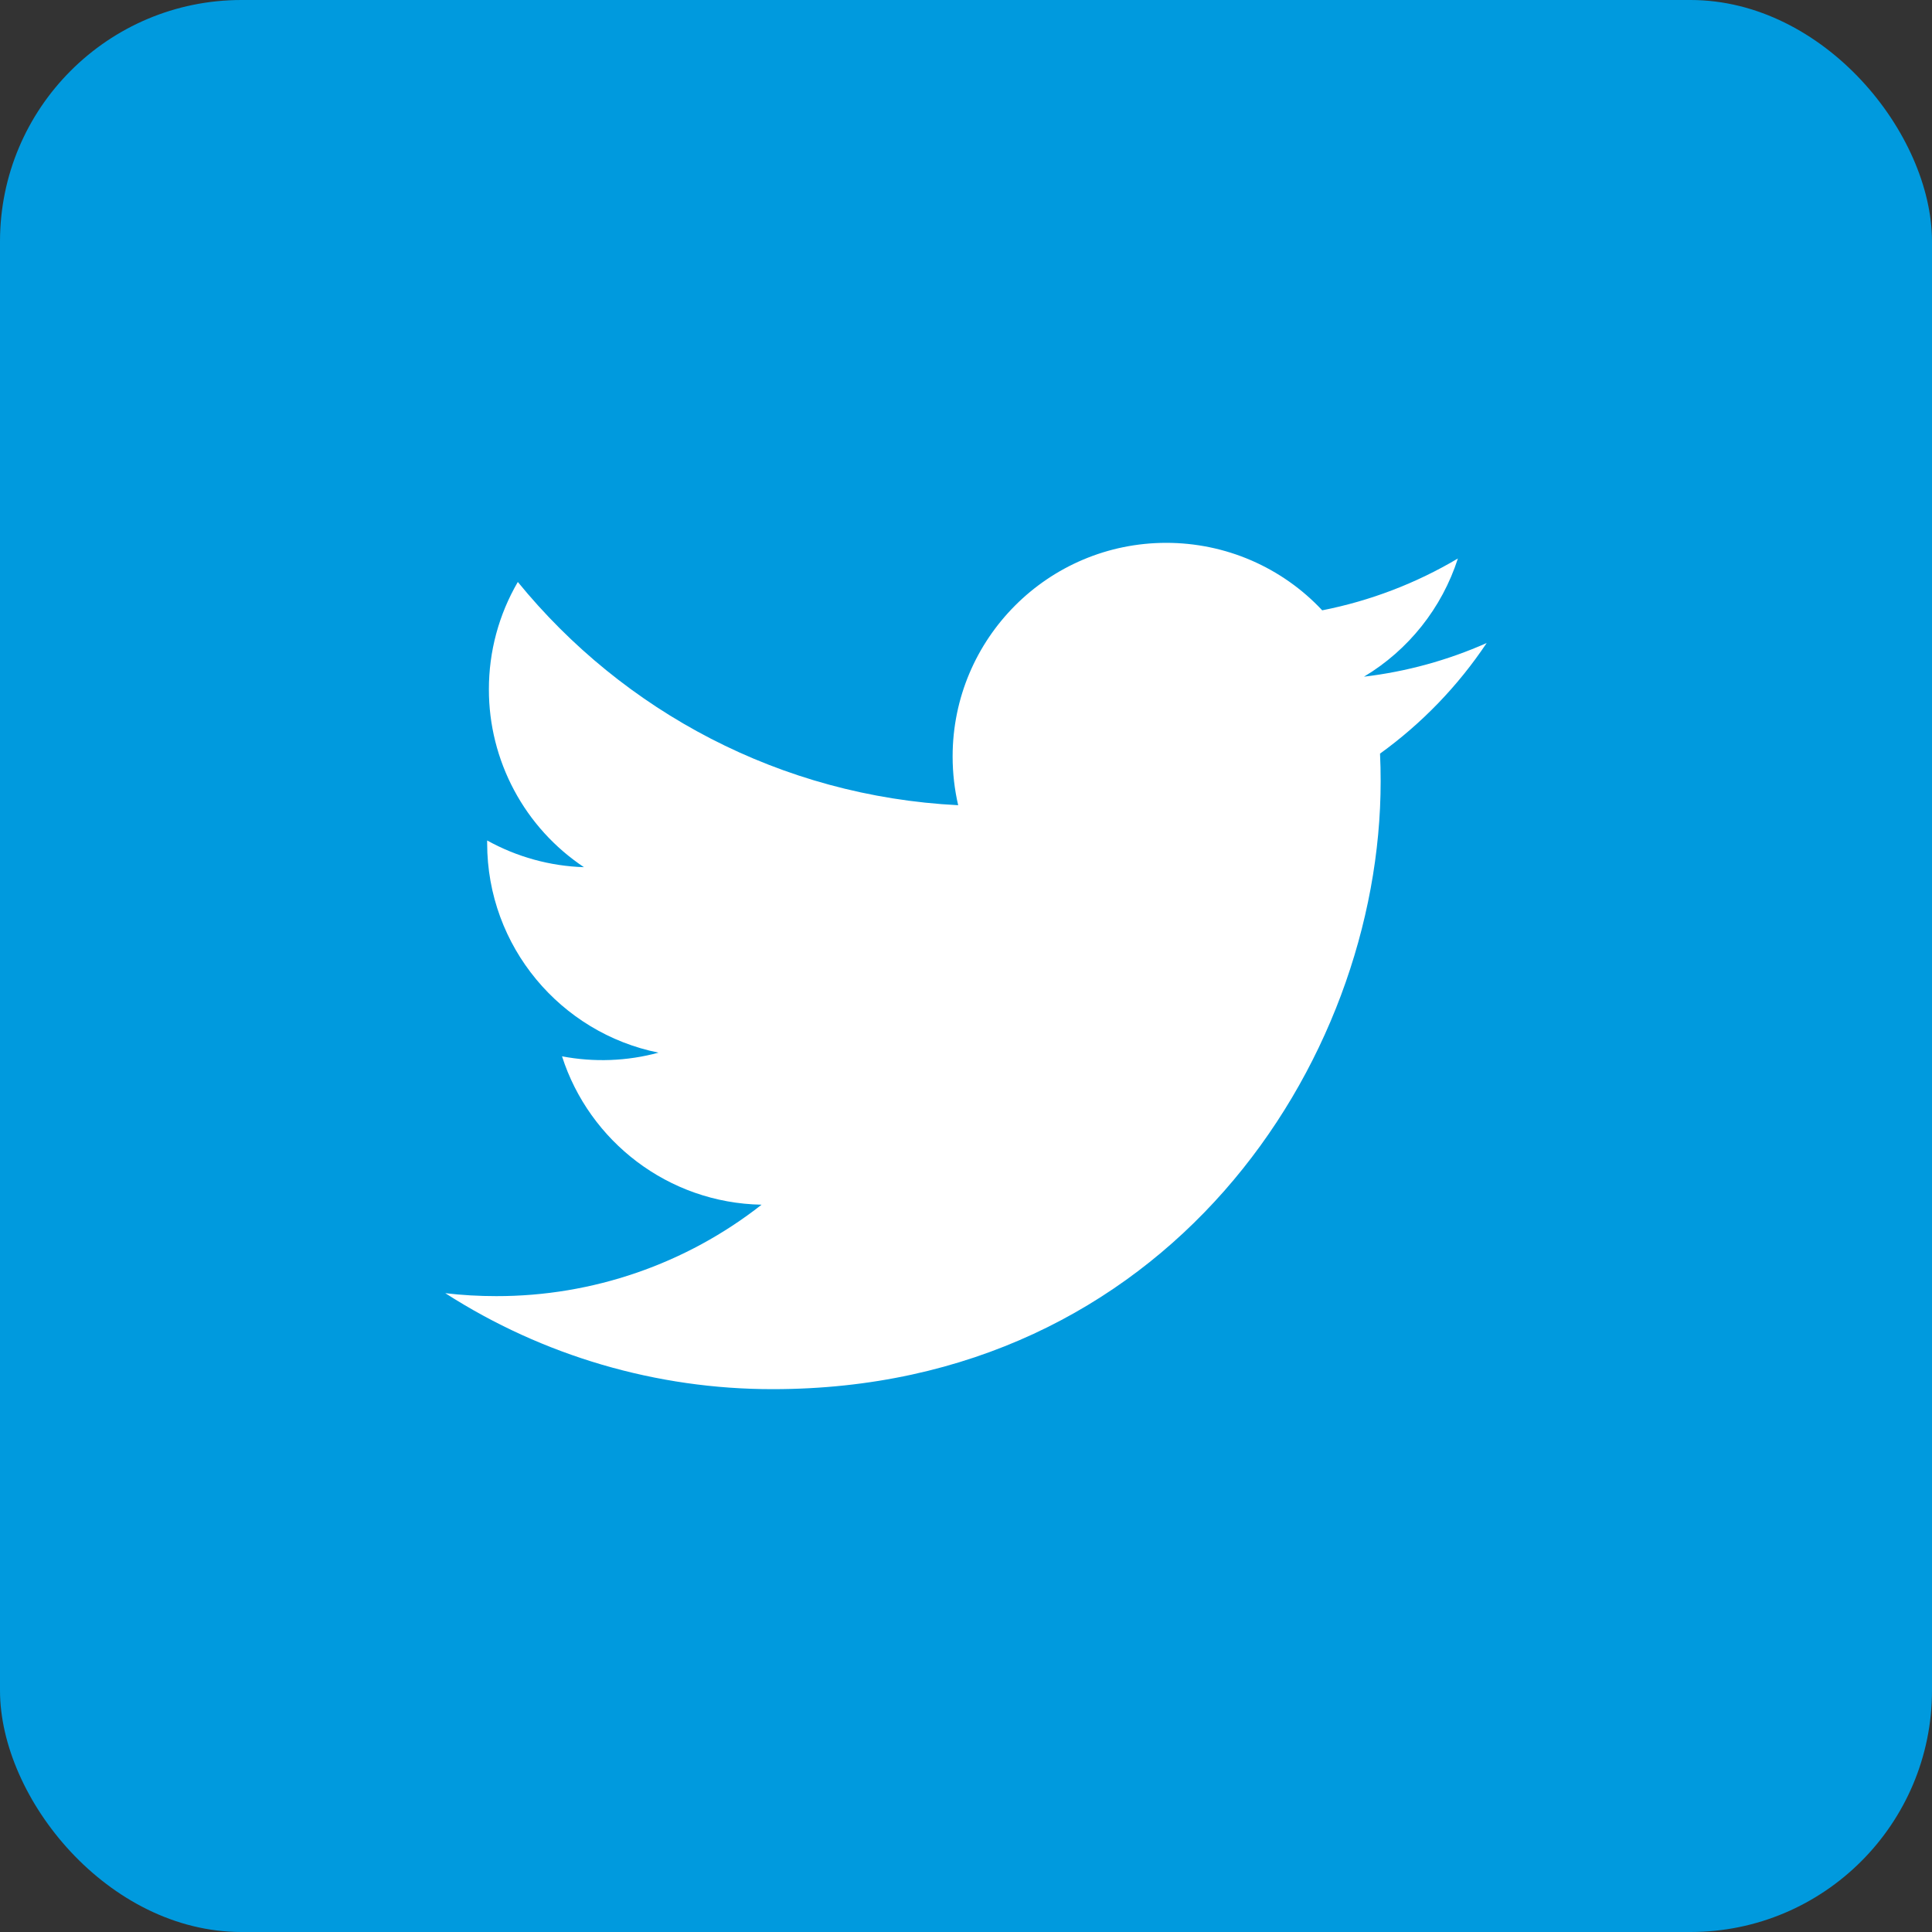 <svg width="40" height="40" viewBox="0 0 40 40" fill="none" xmlns="http://www.w3.org/2000/svg">
<rect x="0" y="0" width="40" height="40" fill="#333333" stroke="none"/>
<rect width="40" height="40" rx="5" fill="#009ADE"/>
<path d="M30.78 13.313C29.973 13.671 29.116 13.906 28.24 14.01C29.163 13.457 29.854 12.587 30.184 11.563C29.316 12.078 28.366 12.441 27.375 12.636C26.962 12.194 26.462 11.843 25.906 11.602C25.351 11.362 24.752 11.239 24.147 11.239C21.704 11.239 19.723 13.219 19.723 15.663C19.723 16.009 19.763 16.347 19.838 16.671C16.162 16.486 12.903 14.725 10.721 12.049C10.327 12.724 10.121 13.491 10.122 14.273C10.121 15.001 10.301 15.718 10.644 16.36C10.987 17.003 11.484 17.55 12.09 17.954C11.387 17.932 10.701 17.742 10.086 17.401C10.086 17.42 10.086 17.438 10.086 17.457C10.086 19.599 11.61 21.387 13.634 21.794C12.982 21.971 12.299 21.996 11.636 21.87C12.199 23.627 13.832 24.906 15.768 24.942C14.201 26.172 12.266 26.838 10.274 26.835C9.918 26.835 9.566 26.815 9.219 26.774C11.242 28.073 13.596 28.763 16 28.761C24.136 28.761 28.585 22.021 28.585 16.176C28.585 15.984 28.581 15.793 28.572 15.603C29.439 14.977 30.186 14.202 30.78 13.313Z" fill="white"/>
</svg>
